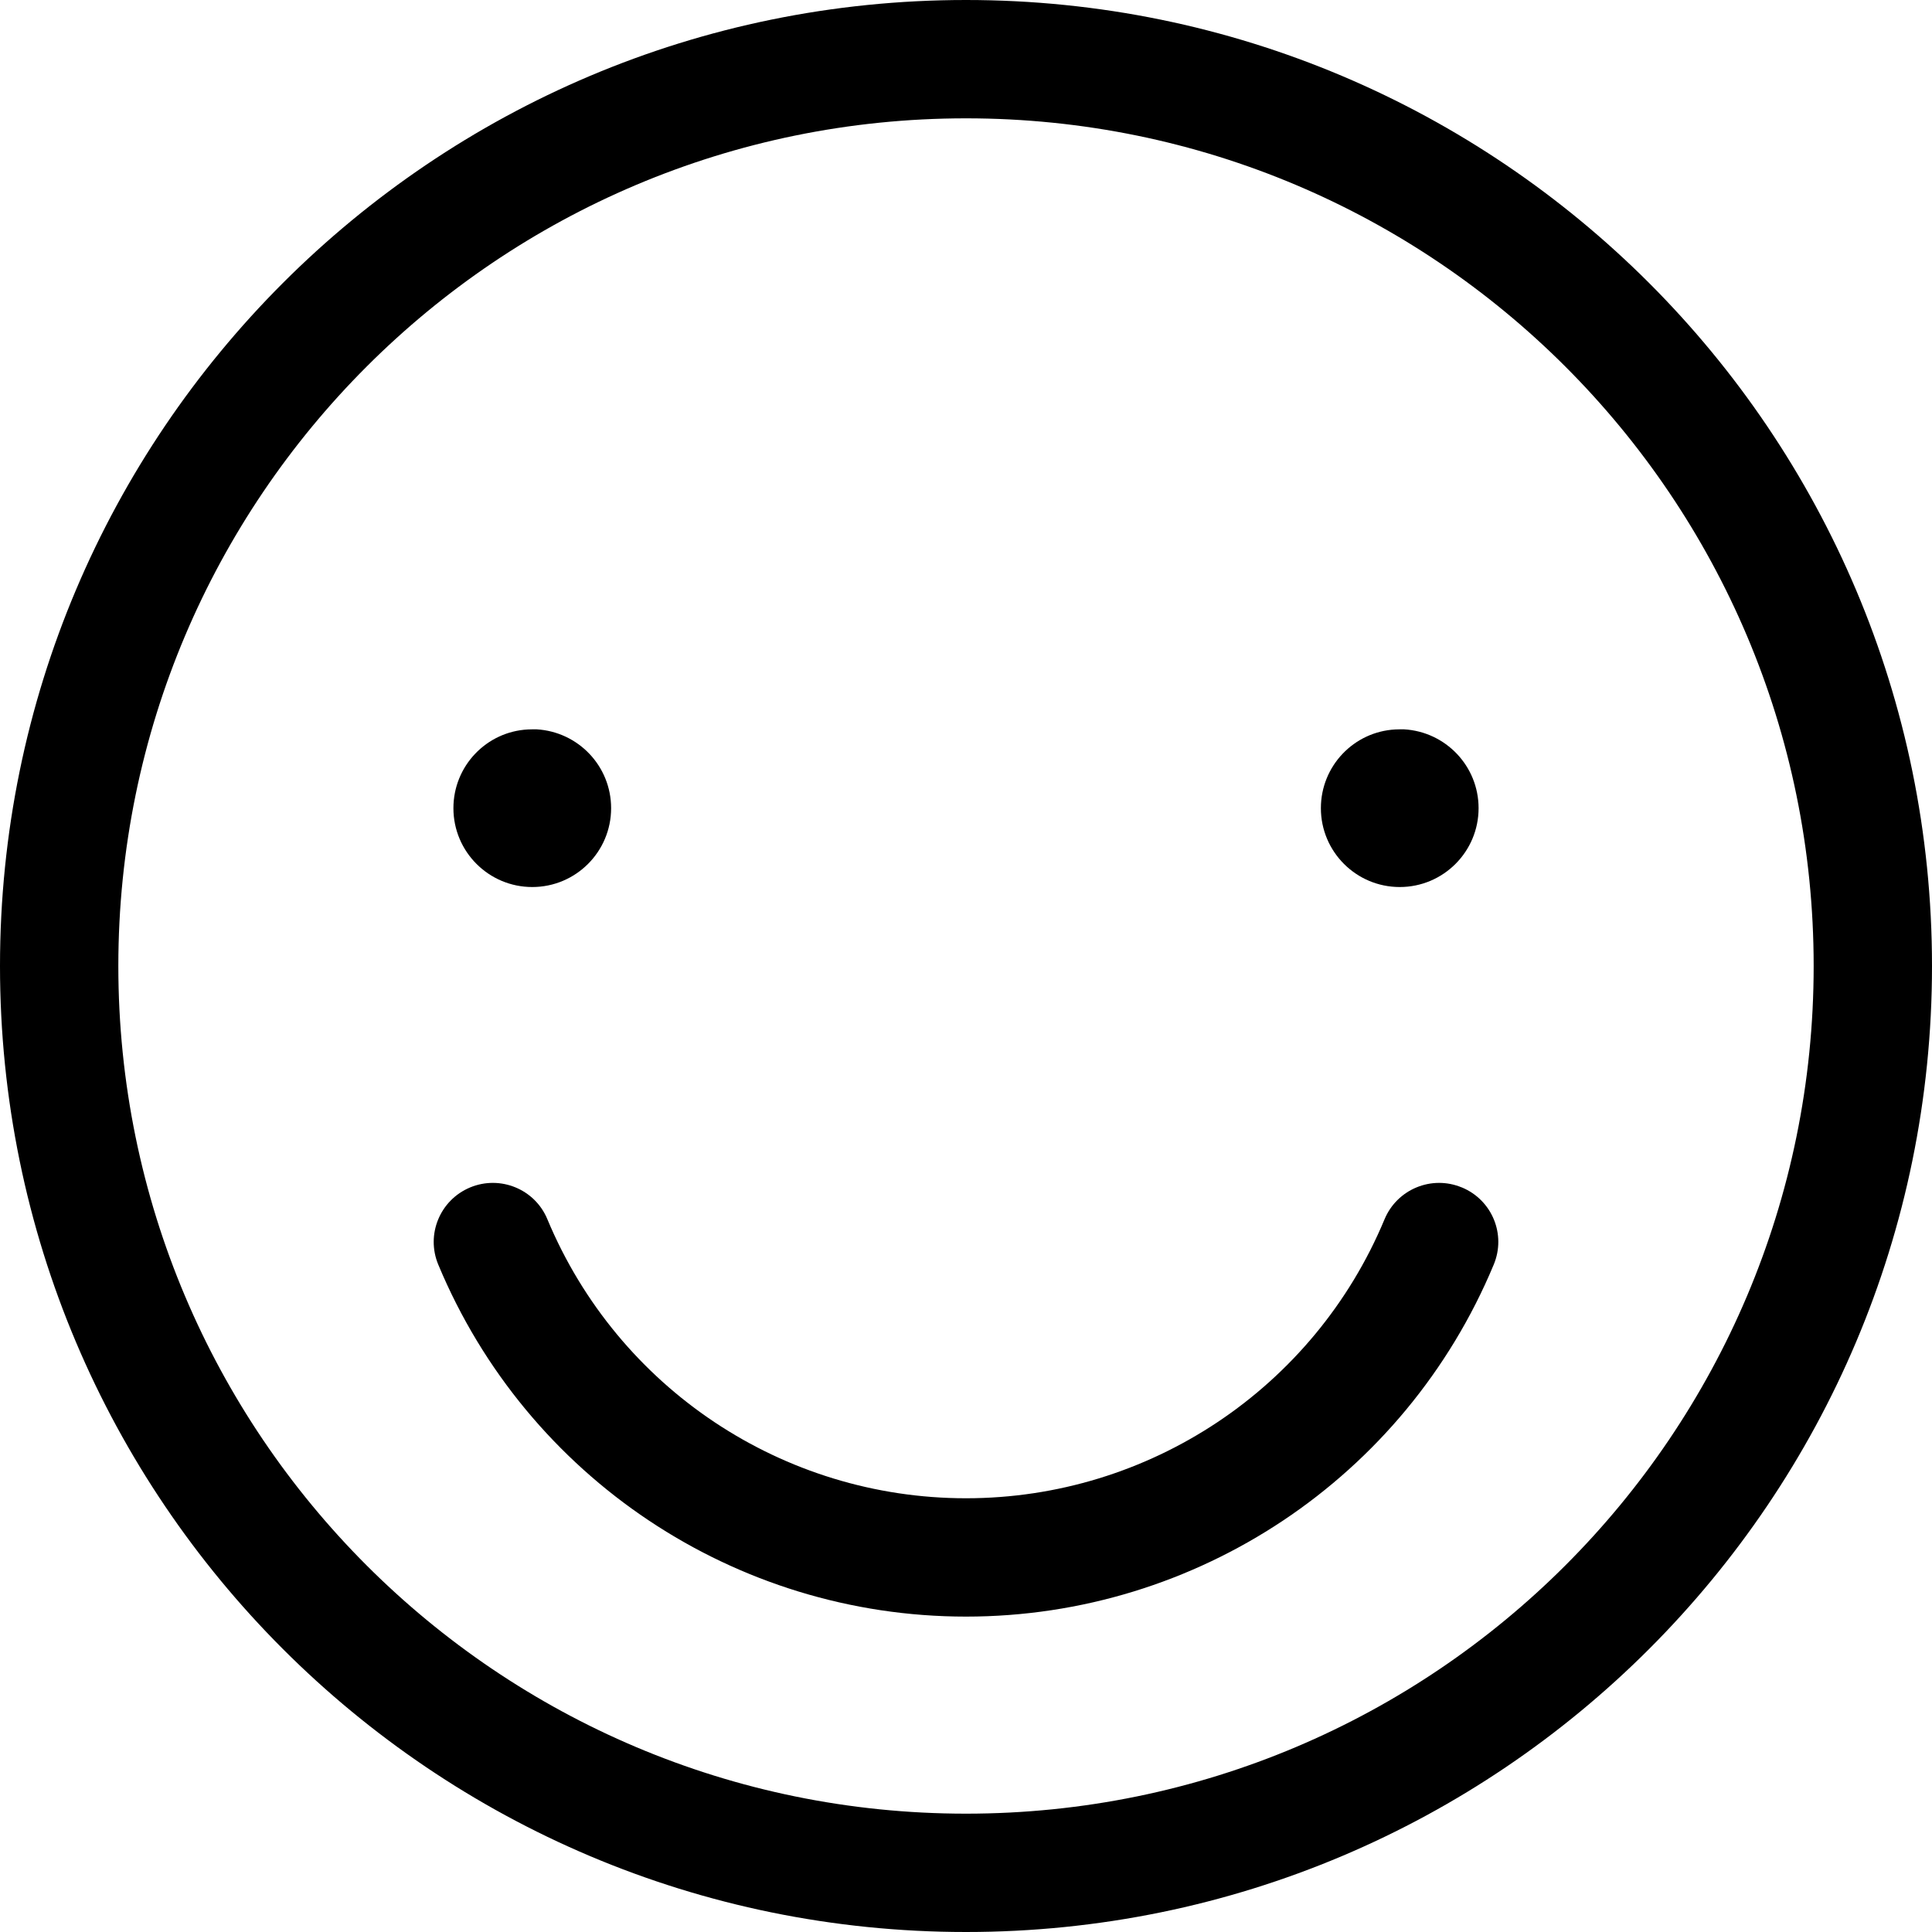 <svg xmlns="http://www.w3.org/2000/svg" width="16" height="16" viewBox="0 0 16 16">
    <path fill-rule="evenodd" d="M8 0c4.418 0 8 3.582 8 8s-3.582 8-8 8-8-3.582-8-8 3.582-8 8-8zm0 .98C4.123.98.98 4.123.98 8S4.123 15.02 8 15.02s7.02-3.143 7.02-7.02S11.877.98 8 .98zm4.107 8.854c.25.104.368.39.263.64-.735 1.764-2.459 2.914-4.37 2.914s-3.635-1.15-4.37-2.914c-.105-.25.014-.536.263-.64.25-.104.537.014.64.263.584 1.4 1.951 2.311 3.467 2.311s2.883-.911 3.466-2.31c.104-.25.391-.368.64-.264zM4.408 6.04h.036c.344.02.617.304.617.653 0 .36-.292.653-.653.653-.36 0-.653-.292-.653-.653 0-.349.273-.634.617-.652l.036-.001zm7.184 0h.036c.344.02.617.304.617.653 0 .36-.292.653-.653.653-.36 0-.653-.292-.653-.653 0-.349.273-.634.617-.652l.036-.001z"/>
</svg>
